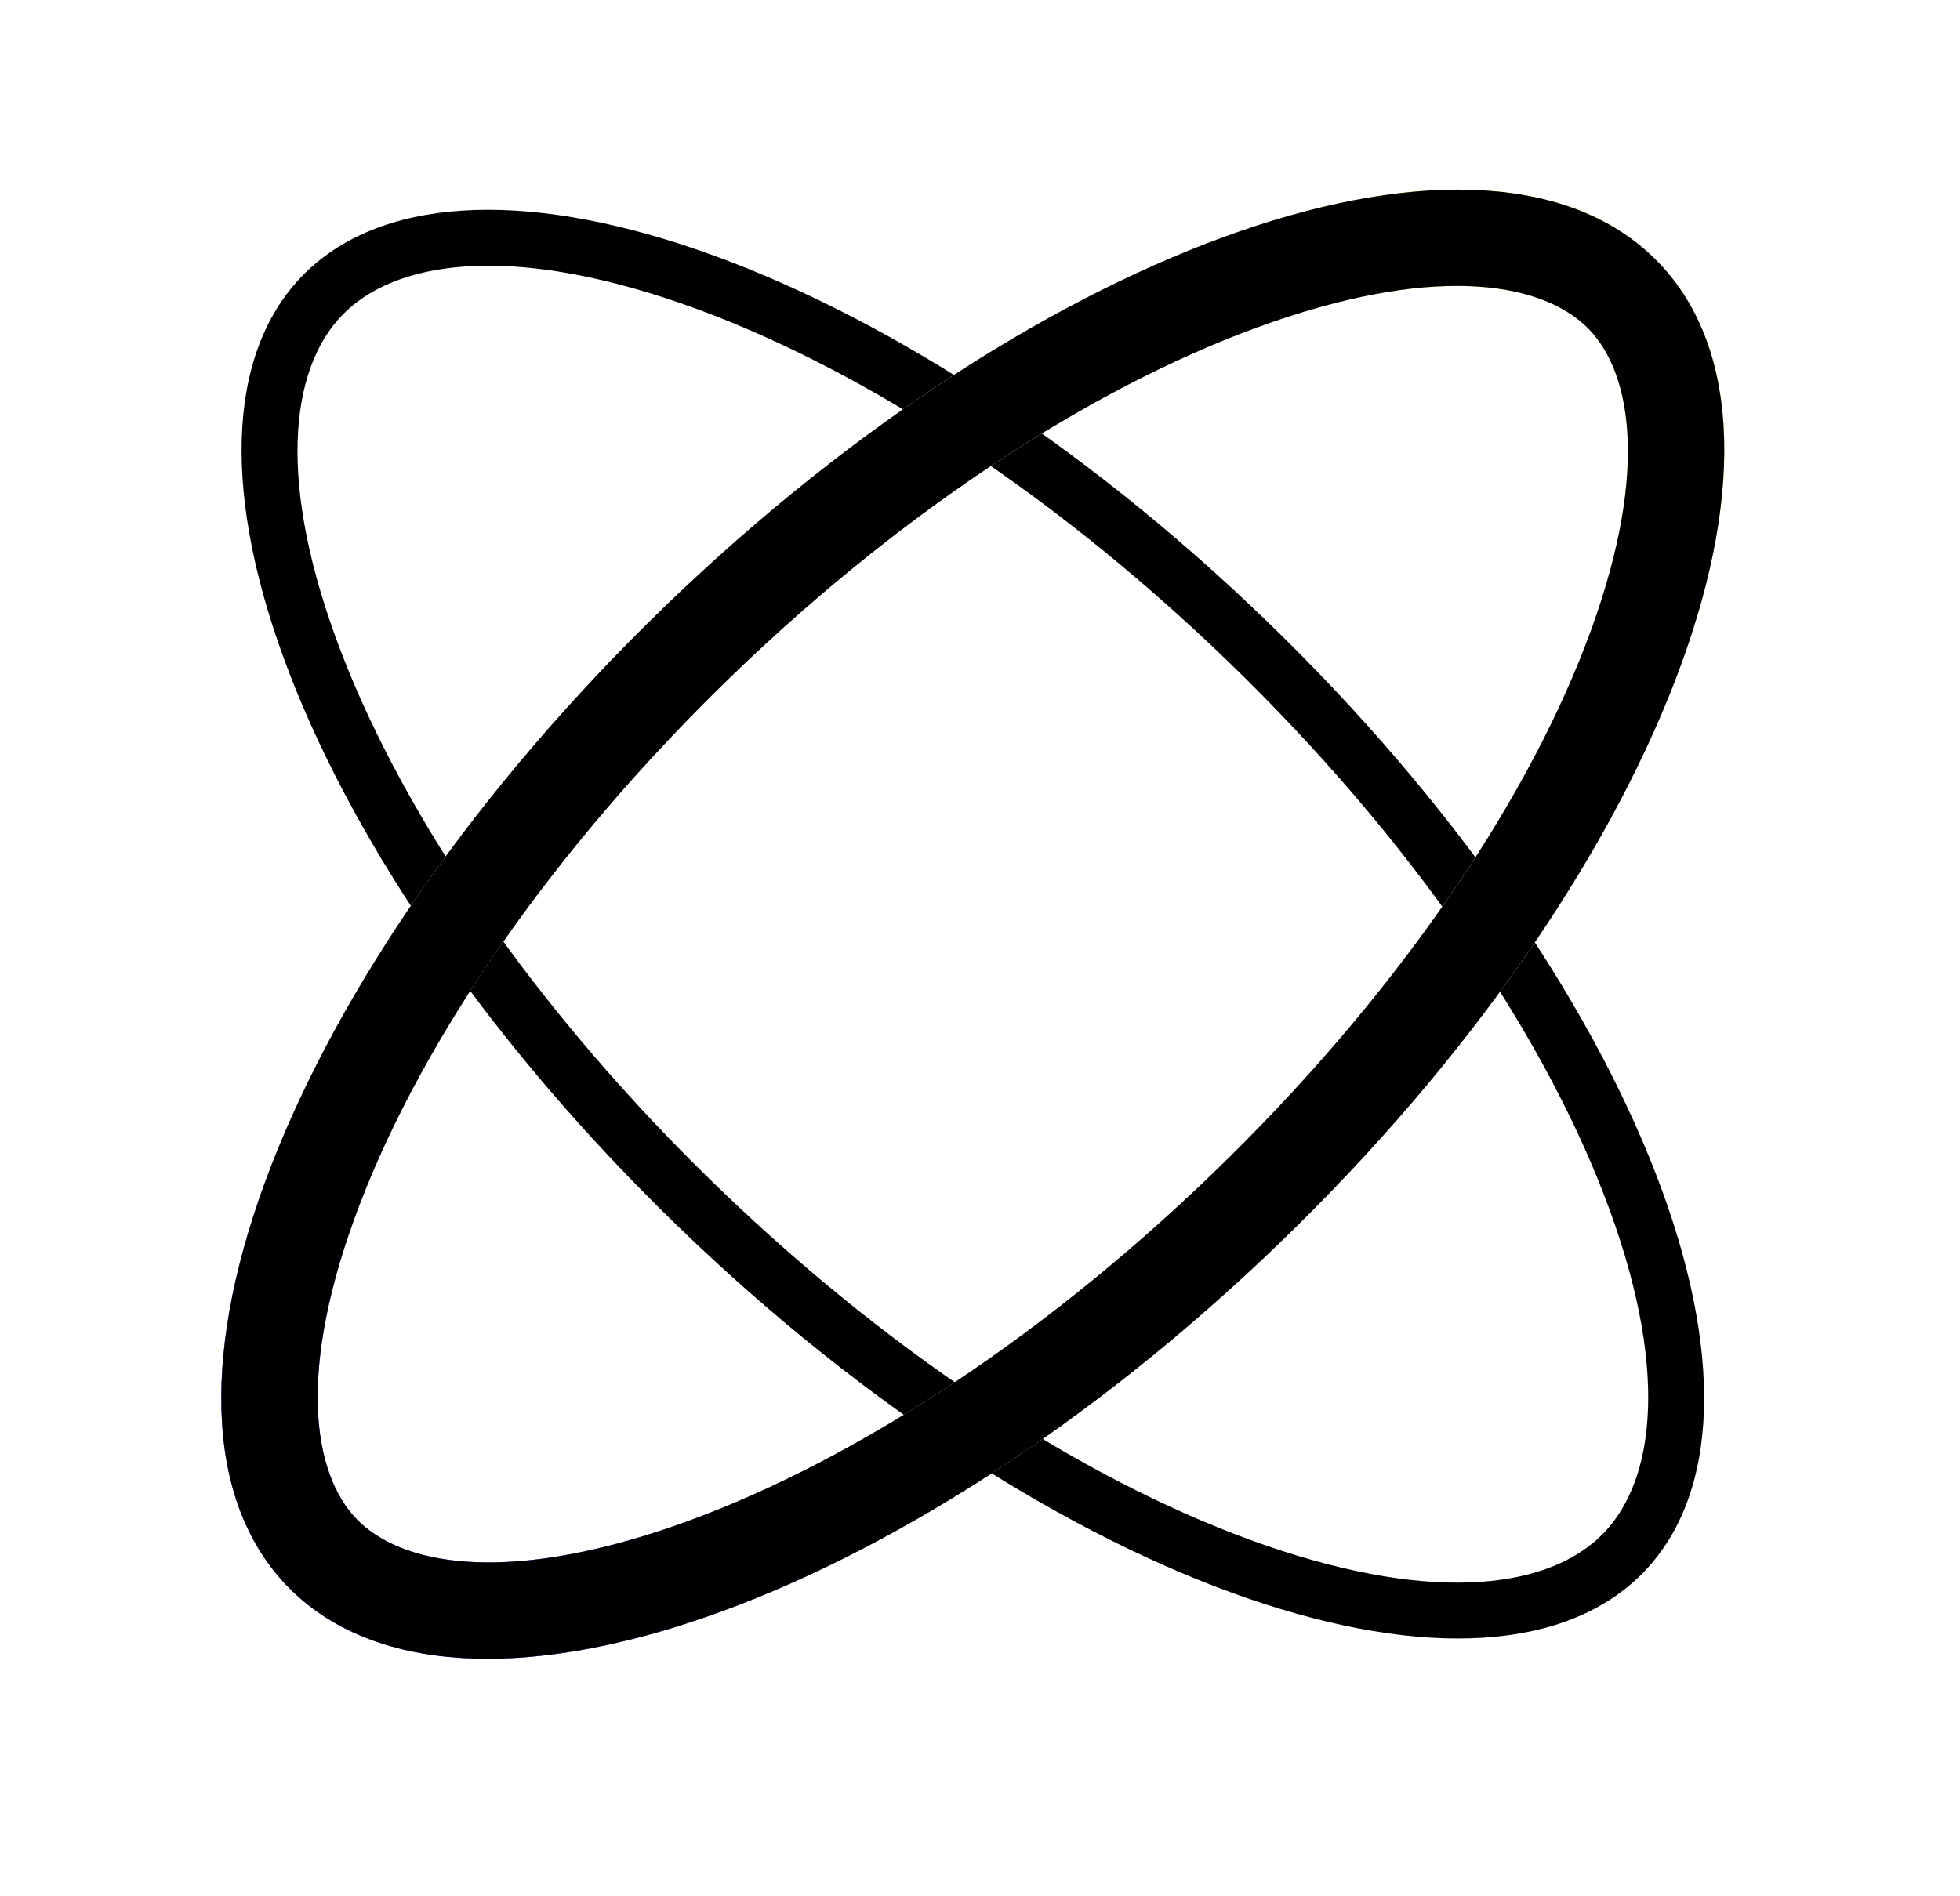 <svg width="31" height="30" viewBox="0 0 31 30" fill="none" xmlns="http://www.w3.org/2000/svg">
<path fill-rule="evenodd" clip-rule="evenodd" d="M5.406 10.343C4.359 7.629 4.59 5.837 5.411 4.987C6.231 4.137 8.015 3.844 10.763 4.796C13.405 5.71 16.514 7.655 19.412 10.453C22.309 13.251 24.362 16.29 25.368 18.899C26.415 21.613 26.184 23.405 25.363 24.255C24.543 25.105 22.759 25.398 20.011 24.446C17.369 23.532 14.26 21.586 11.362 18.788C8.465 15.991 6.413 12.951 5.406 10.343ZM4.774 4.372C3.57 5.619 3.508 7.881 4.581 10.661C5.643 13.415 7.779 16.558 10.748 19.425C13.716 22.291 16.933 24.317 19.721 25.282C22.538 26.257 24.796 26.116 26 24.869C27.204 23.622 27.266 21.361 26.193 18.58C25.131 15.827 22.995 12.683 20.026 9.817C17.058 6.95 13.842 4.925 11.053 3.959C8.236 2.984 5.979 3.125 4.774 4.372Z" fill="black"/>
<g filter="url(#filter0_f_2646_15741)">
<path fill-rule="evenodd" clip-rule="evenodd" d="M25.068 10.228C26.104 7.542 25.816 5.917 25.132 5.209C24.448 4.501 22.834 4.156 20.114 5.098C17.525 5.994 14.455 7.91 11.583 10.683C8.712 13.457 6.69 16.458 5.704 19.014C4.667 21.7 4.956 23.325 5.64 24.033C6.323 24.741 7.937 25.086 10.657 24.144C13.246 23.248 16.317 21.331 19.188 18.558C22.06 15.785 24.082 12.784 25.068 10.228ZM20.247 19.655C26.236 13.872 28.914 6.93 26.229 4.15C23.544 1.37 16.513 3.804 10.524 9.587C4.536 15.37 1.858 22.311 4.543 25.092C7.228 27.872 14.259 25.438 20.247 19.655Z" fill="url(#paint0_linear_2646_15741)"/>
</g>
<g filter="url(#filter1_f_2646_15741)">
<path fill-rule="evenodd" clip-rule="evenodd" d="M25.068 10.228C26.104 7.542 25.816 5.917 25.132 5.209C24.448 4.501 22.834 4.156 20.114 5.098C17.525 5.994 14.455 7.91 11.583 10.683C8.712 13.457 6.69 16.458 5.704 19.014C4.667 21.7 4.956 23.325 5.64 24.033C6.323 24.741 7.937 25.086 10.657 24.144C13.246 23.248 16.317 21.331 19.188 18.558C22.06 15.785 24.082 12.784 25.068 10.228ZM20.247 19.655C26.236 13.872 28.914 6.93 26.229 4.15C23.544 1.37 16.513 3.804 10.524 9.587C4.536 15.37 1.858 22.311 4.543 25.092C7.228 27.872 14.259 25.438 20.247 19.655Z" fill="url(#paint1_linear_2646_15741)"/>
</g>
<path fill-rule="evenodd" clip-rule="evenodd" d="M25.068 10.228C26.104 7.542 25.816 5.917 25.132 5.209C24.448 4.501 22.834 4.156 20.114 5.098C17.525 5.994 14.455 7.91 11.584 10.683C8.712 13.457 6.69 16.458 5.704 19.014C4.667 21.7 4.956 23.325 5.64 24.033C6.323 24.741 7.937 25.086 10.658 24.144C13.246 23.248 16.317 21.331 19.188 18.558C22.06 15.785 24.082 12.784 25.068 10.228ZM20.247 19.655C26.236 13.872 28.914 6.93 26.229 4.15C23.544 1.37 16.513 3.804 10.524 9.587C4.536 15.37 1.858 22.311 4.543 25.092C7.228 27.872 14.259 25.438 20.247 19.655Z" fill="black"/>
<defs>
<filter id="filter0_f_2646_15741" x="0.5" y="0" width="29.772" height="29.242" filterUnits="userSpaceOnUse" color-interpolation-filters="sRGB">
<feFlood flood-opacity="0" result="BackgroundImageFix"/>
<feBlend mode="normal" in="SourceGraphic" in2="BackgroundImageFix" result="shape"/>
<feGaussianBlur stdDeviation="1.5" result="effect1_foregroundBlur_2646_15741"/>
</filter>
<filter id="filter1_f_2646_15741" x="0.5" y="0" width="29.772" height="29.242" filterUnits="userSpaceOnUse" color-interpolation-filters="sRGB">
<feFlood flood-opacity="0" result="BackgroundImageFix"/>
<feBlend mode="normal" in="SourceGraphic" in2="BackgroundImageFix" result="shape"/>
<feGaussianBlur stdDeviation="1.5" result="effect1_foregroundBlur_2646_15741"/>
</filter>
<linearGradient id="paint0_linear_2646_15741" x1="27.273" y1="-1" x2="4.273" y2="28" gradientUnits="userSpaceOnUse">
<stop stop-color="#DBFF00"/>
<stop offset="1" stop-color="#5200FF"/>
</linearGradient>
<linearGradient id="paint1_linear_2646_15741" x1="27.273" y1="-1" x2="4.273" y2="28" gradientUnits="userSpaceOnUse">
<stop stop-color="#FFF38A"/>
<stop offset="1" stop-color="#A383FF"/>
</linearGradient>
</defs>
</svg>
